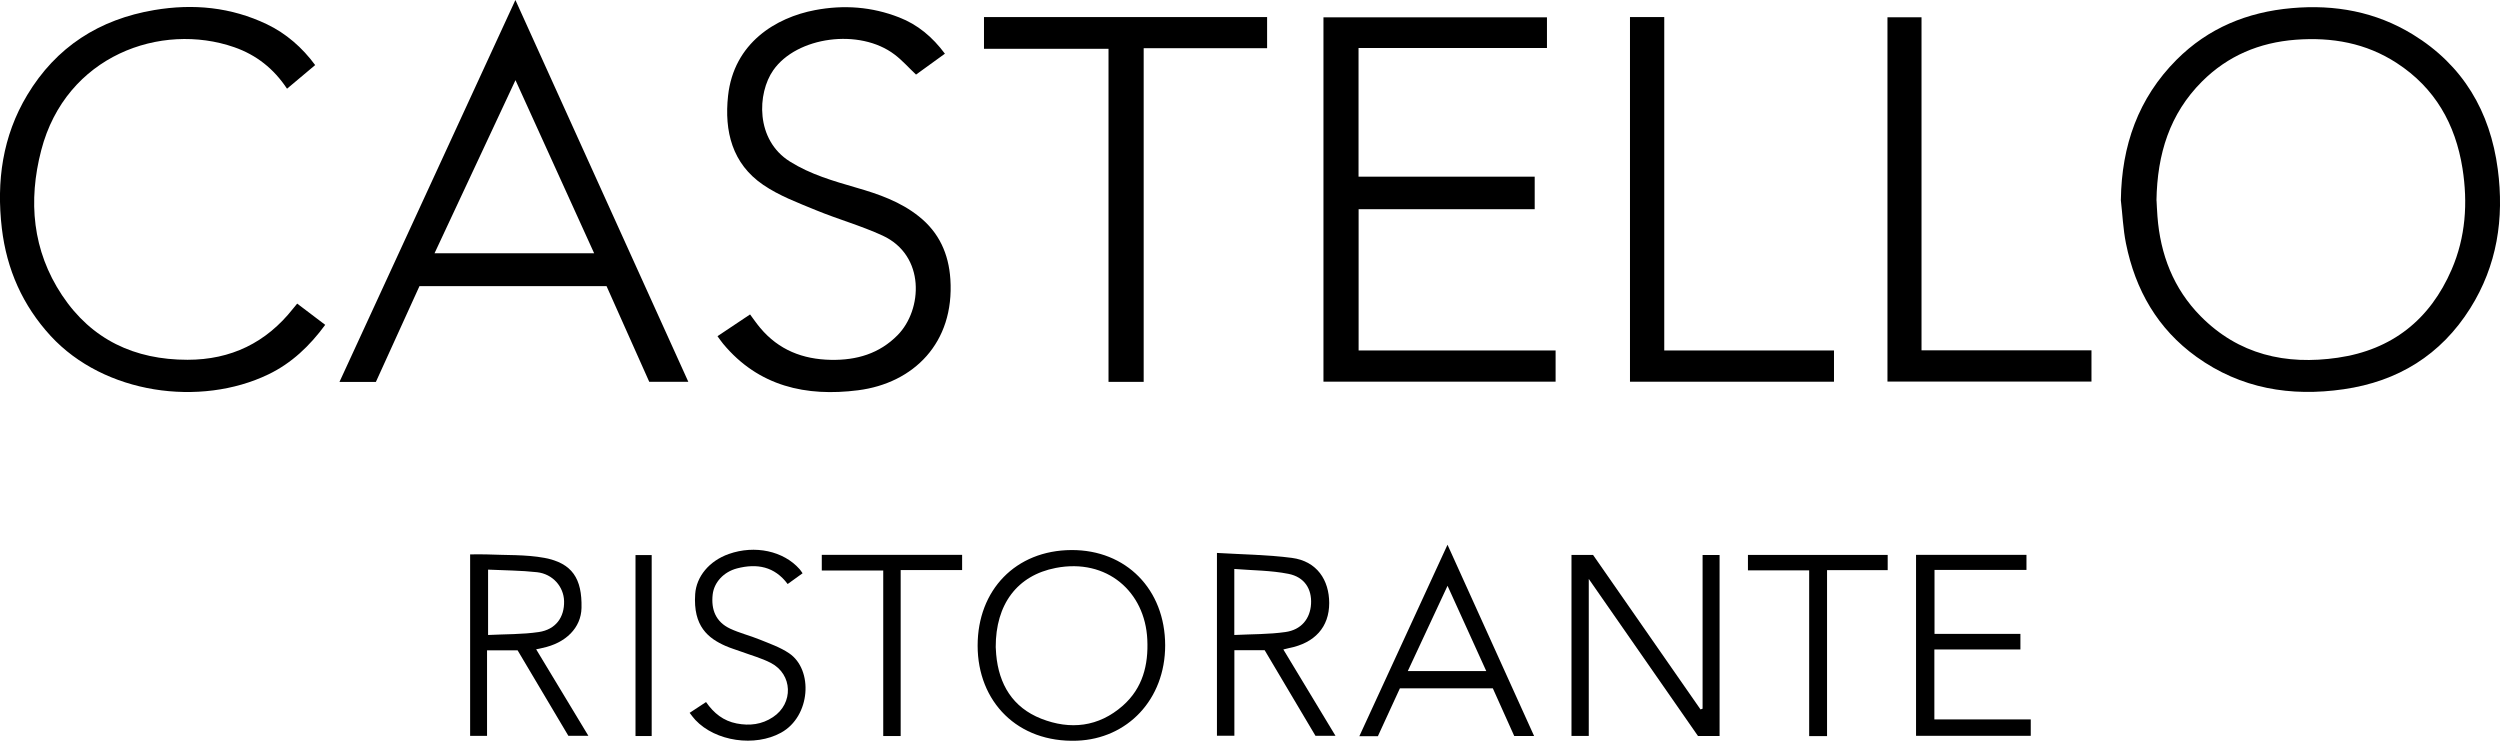 <?xml version="1.0" encoding="UTF-8"?> <svg xmlns="http://www.w3.org/2000/svg" id="Layer_1" viewBox="0 0 338.47 100.29"><path d="M287.14,27.05c.1-7.32,2.35-13.76,7.55-18.97,4.28-4.28,9.55-6.45,15.58-6.98,5.86-.52,11.37.49,16.39,3.56,6.8,4.17,10.48,10.42,11.51,18.25.88,6.68-.09,13.04-3.73,18.83-3.98,6.33-9.79,9.9-17.14,10.96-7.17,1.04-13.92-.08-19.91-4.38-5.28-3.79-8.29-9.07-9.56-15.36-.39-1.94-.47-3.95-.7-5.92ZM291.97,27.15c.03.53.06,1.33.12,2.12.39,5.18,2.17,9.81,5.84,13.53,5.14,5.21,11.54,6.66,18.58,5.63,7.34-1.07,12.48-5.15,15.41-11.93,1.9-4.39,2.21-9.03,1.47-13.71-.95-5.98-3.72-10.89-8.89-14.25-4.17-2.72-8.78-3.53-13.7-3.16-4.92.38-9.19,2.17-12.68,5.66-4.36,4.36-6.06,9.79-6.16,16.1Z"></path><path d="M179.18,51.66V2.35h30.26v4.15h-25.51v17.42h23.85v4.4h-23.84v19.13h26.67v4.22h-31.43Z"></path><path d="M69.78,0c7.85,17.34,15.61,34.46,23.41,51.69h-5.29c-1.89-4.23-3.81-8.54-5.78-12.95h-25.33c-1.94,4.25-3.92,8.62-5.9,12.97h-4.93c7.92-17.2,15.8-34.31,23.82-51.71ZM58.83,34.29h21.61c-3.59-7.91-7.09-15.6-10.65-23.44-3.71,7.95-7.34,15.71-10.96,23.44Z"></path><path d="M40.23,41.1c1.29.97,2.49,1.88,3.8,2.88-2.1,2.86-4.56,5.2-7.7,6.71-9.2,4.43-22.2,2.69-29.48-5.22C3.07,41.35.91,36.49.25,30.93c-.75-6.39.09-12.49,3.44-18.07C7.61,6.34,13.44,2.62,20.89,1.36c5.28-.89,10.39-.4,15.26,1.93,2.57,1.23,4.78,3.15,6.52,5.52-1.23,1.03-2.47,2.08-3.81,3.2-1.79-2.71-4.16-4.58-7.15-5.62-9.89-3.44-22.79,1.1-26.13,13.96-1.78,6.85-1.2,13.57,2.82,19.62,4,6.02,9.83,8.74,16.99,8.74,5.88,0,10.65-2.31,14.3-6.94.15-.19.3-.36.55-.67Z"></path><path d="M97.15,45.51c1.5-1,2.91-1.95,4.4-2.94.48.65.9,1.26,1.38,1.83,2.5,2.98,5.75,4.25,9.58,4.32,3.46.06,6.54-.83,9.02-3.35,3.37-3.42,3.8-10.79-2.05-13.48-2.91-1.34-6.04-2.21-9-3.43-2.45-1.01-5-1.96-7.16-3.44-4.19-2.86-5.27-7.25-4.75-12.04.78-7.18,6.49-10.61,11.77-11.61,3.9-.74,7.69-.46,11.38.98,2.53.98,4.52,2.65,6.21,4.92-1.33.96-2.64,1.91-3.91,2.83-1-.94-1.87-1.94-2.91-2.72-4.72-3.59-13.24-2.43-16.42,2.13-2.17,3.1-2.45,9.43,2.27,12.37,2.78,1.74,5.86,2.62,8.95,3.52,3.03.87,6,1.9,8.51,3.91,2.72,2.17,4.02,5.04,4.25,8.49.57,8.64-5,14.09-12.51,15.04-6.99.89-13.45-.51-18.26-6.3-.25-.3-.46-.62-.75-1.01Z"></path><path d="M154.83,51.7h-4.75V6.61h-16.86V2.31h38.33v4.22h-16.71v45.18Z"></path><path d="M225.32,47.45h22.98v4.23h-27.62V2.31h4.64v45.14Z"></path><path d="M255.54,51.66V2.34h4.61v45.09h23.01v4.23h-27.61Z"></path><path d="M230.51,95.95v-20.81h2.3v24.51h-2.92c-4.82-6.94-9.69-13.94-14.79-21.27v21.26h-2.34v-24.51h2.92c4.83,6.94,9.69,13.93,14.55,20.92.09-.03.18-.07.27-.1Z"></path><path d="M157.75,87.37c0,7.34-5.12,12.66-11.94,12.91-8.05.3-13.45-5.29-13.45-12.87,0-7.53,5.15-12.9,12.69-12.94,7.41-.04,12.69,5.32,12.7,12.9ZM134.81,87.61c.01.18.03.58.06.98.36,4.07,2.24,7.19,6.09,8.71,3.94,1.55,7.78,1.13,11.06-1.76,2.68-2.37,3.48-5.5,3.31-8.97-.3-6.45-5.46-11.01-12.38-9.68-5.25,1.01-8.16,4.94-8.14,10.73Z"></path><path d="M164.76,74.86c3.48.21,6.84.24,10.14.67,3.42.45,5.05,3.02,5.06,6.11,0,3.27-1.97,5.42-5.43,6.1-.19.04-.38.09-.78.19,2.36,3.91,4.67,7.74,7.06,11.69h-2.71c-2.25-3.79-4.56-7.69-6.88-11.59h-4.1v11.58h-2.36v-24.76ZM167.11,85.97c2.41-.12,4.69-.08,6.92-.4,2.16-.3,3.35-1.81,3.47-3.8.12-2.01-.87-3.65-3.07-4.08-2.38-.47-4.85-.46-7.32-.66v8.93Z"></path><path d="M65.94,88.06v11.57h-2.29v-24.57c.72,0,1.47-.03,2.21,0,2.62.12,5.3,0,7.85.47,3.76.71,5.11,2.8,5.02,6.78-.06,2.67-2.11,4.76-5.32,5.42-.19.04-.38.08-.82.18,2.36,3.92,4.67,7.73,7.07,11.71h-2.71c-2.24-3.77-4.53-7.64-6.87-11.57h-4.15ZM66.08,77.12v8.85c2.36-.12,4.65-.07,6.87-.4,2.29-.34,3.48-2,3.42-4.19-.05-1.95-1.53-3.67-3.66-3.91-2.16-.24-4.35-.24-6.63-.35Z"></path><path d="M259.41,75.12h14.95v2.04h-12.45v8.66h11.63v2.11h-11.65v9.47h13.05v2.22h-15.53v-24.51Z"></path><path d="M195.98,73.76c3.97,8.77,7.82,17.27,11.72,25.89h-2.69c-.95-2.11-1.91-4.25-2.9-6.46h-12.58c-.97,2.12-1.98,4.3-2.98,6.48h-2.51c3.97-8.61,7.88-17.11,11.93-25.91ZM201.22,90.85c-1.76-3.86-3.46-7.62-5.24-11.54-1.85,3.96-3.6,7.71-5.38,11.54h10.62Z"></path><path d="M108.65,77.62c-.66.48-1.3.94-2.01,1.45-1.78-2.39-4.16-2.81-6.84-2.12-1.85.48-3.12,1.91-3.31,3.52-.24,2.08.43,3.73,2.36,4.64,1.28.6,2.69.94,4.01,1.48,1.35.55,2.77,1.04,3.97,1.85,3.31,2.23,2.93,8.55-1.09,10.76-3.52,1.94-8.85,1.2-11.6-1.73-.27-.28-.49-.61-.77-.96.77-.51,1.46-.96,2.22-1.46,1.06,1.52,2.35,2.55,4.15,2.9,1.76.34,3.41.14,4.91-.86,2.81-1.85,2.68-5.8-.29-7.34-1.26-.65-2.66-1.03-3.99-1.52-.71-.26-1.43-.47-2.12-.77-2.36-1.04-4.43-2.66-4.13-7.03.16-2.35,1.87-4.48,4.56-5.43,3.53-1.24,7.4-.41,9.58,2.06.13.15.23.31.4.55Z"></path><path d="M247.36,99.66h-2.42v-22.44h-8.29v-2.09h18.92v2.06h-8.21v22.47Z"></path><path d="M121.93,99.65h-2.35v-22.41h-8.32v-2.12h19v2.06h-8.32v22.47Z"></path><path d="M88.23,99.65h-2.19v-24.5h2.19v24.5Z"></path></svg> 